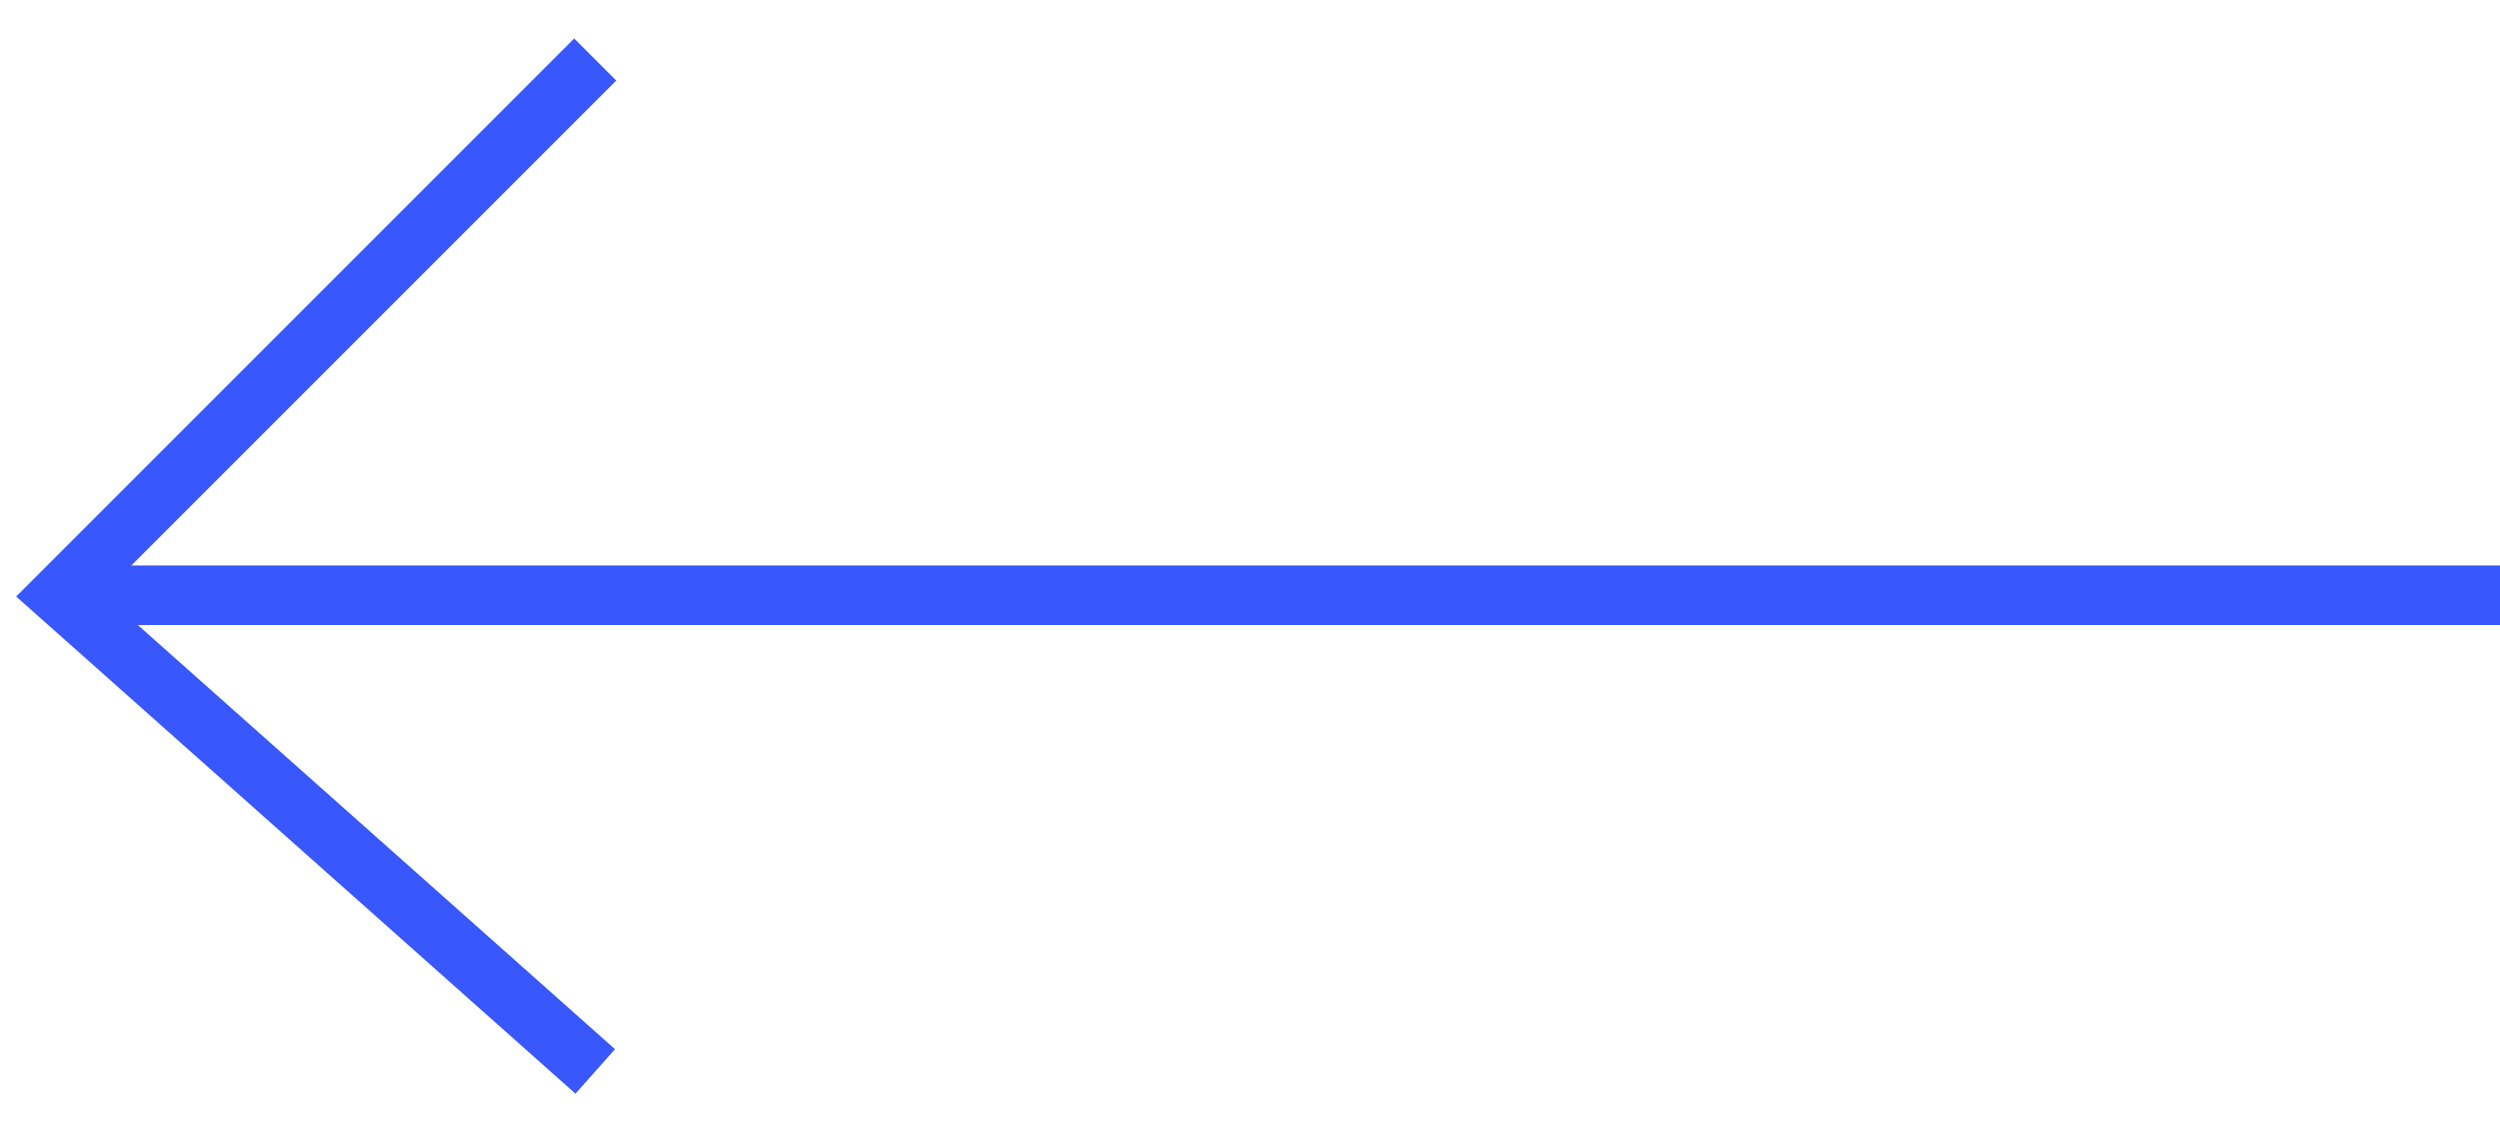 <svg width="42" height="19" viewBox="0 0 42 19" fill="none" xmlns="http://www.w3.org/2000/svg">
<line y1="-0.5" x2="41" y2="-0.5" transform="matrix(-1 8.74228e-08 8.74228e-08 1 42 10.5)" stroke="#3857FC"/>
<path d="M10 1L1 10L10 18" stroke="#3857FC"/>
</svg>

